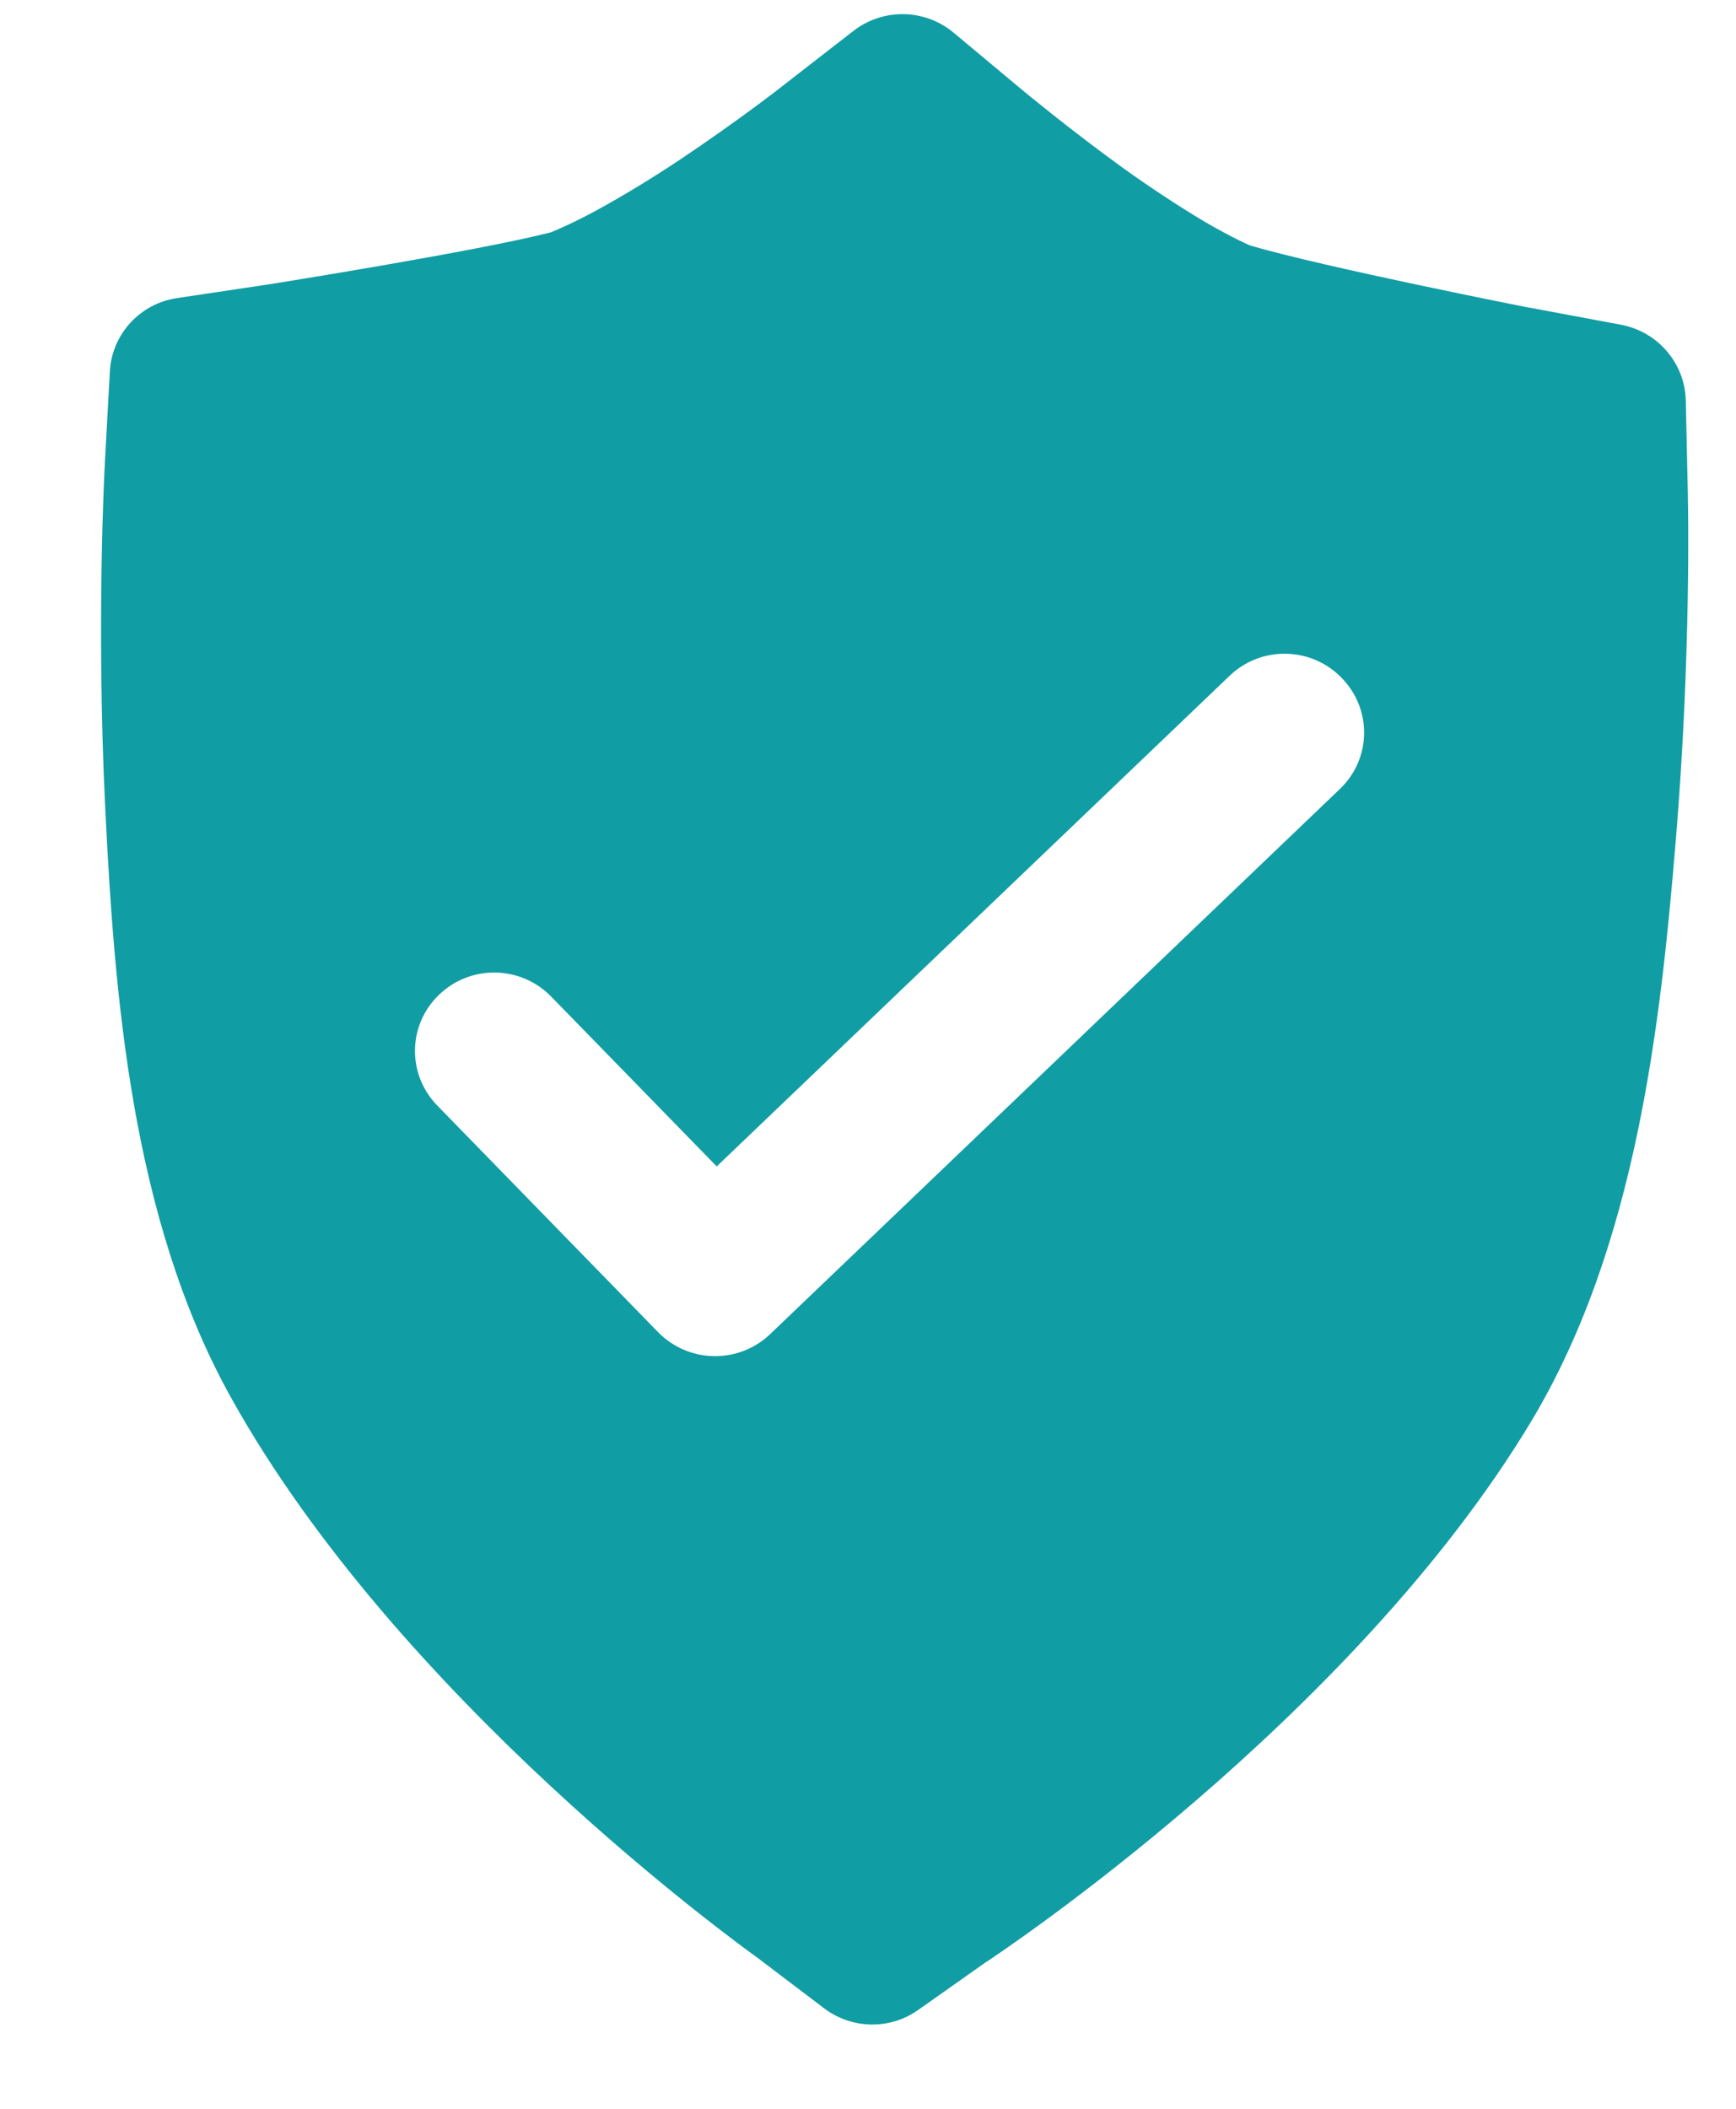 <svg width="14" height="17" viewBox="0 0 14 17" fill="none" xmlns="http://www.w3.org/2000/svg">
<path fill-rule="evenodd" clip-rule="evenodd" d="M10.806 6.36L6.211 10.755C5.956 10.998 5.553 10.991 5.306 10.738L3.527 8.913C3.281 8.661 3.287 8.261 3.542 8.018C3.796 7.774 4.2 7.782 4.446 8.035L5.78 9.403L9.916 5.448C10.043 5.326 10.208 5.267 10.371 5.27C10.535 5.273 10.697 5.338 10.82 5.465C11.067 5.718 11.06 6.117 10.806 6.36ZM13.612 4.022C13.612 4.014 13.612 4.005 13.612 3.997L13.595 3.228C13.588 2.929 13.37 2.674 13.073 2.618L12.329 2.479L12.325 2.479C12.319 2.478 10.672 2.153 10.078 1.978C10.058 1.969 10.026 1.954 9.989 1.936C9.913 1.898 9.813 1.845 9.716 1.788C9.507 1.664 9.259 1.5 9.052 1.351C8.615 1.034 8.266 0.743 8.265 0.743L7.691 0.264C7.575 0.167 7.429 0.114 7.278 0.114L7.278 0.114C7.135 0.114 6.997 0.161 6.884 0.248L6.589 0.477L6.294 0.706C6.291 0.709 6.287 0.712 6.284 0.714C6.284 0.715 5.936 0.984 5.488 1.284C5.276 1.426 5.023 1.58 4.81 1.696C4.712 1.75 4.61 1.799 4.533 1.834C4.494 1.851 4.463 1.865 4.442 1.873C3.841 2.027 2.176 2.291 2.176 2.291L1.428 2.403C1.129 2.447 0.903 2.694 0.886 2.993L0.844 3.761L0.845 3.747C0.845 3.747 0.775 5.012 0.849 6.522C0.923 8.009 1.056 9.816 1.862 11.265C3.215 13.699 5.97 15.682 6.104 15.779L6.645 16.189C6.868 16.359 7.177 16.365 7.405 16.203L7.949 15.819L7.959 15.813C8.037 15.761 10.9 13.867 12.348 11.459C13.2 10.04 13.393 8.24 13.516 6.756C13.639 5.267 13.613 4.05 13.612 4.022Z" fill="#119DA4"/>
</svg>
